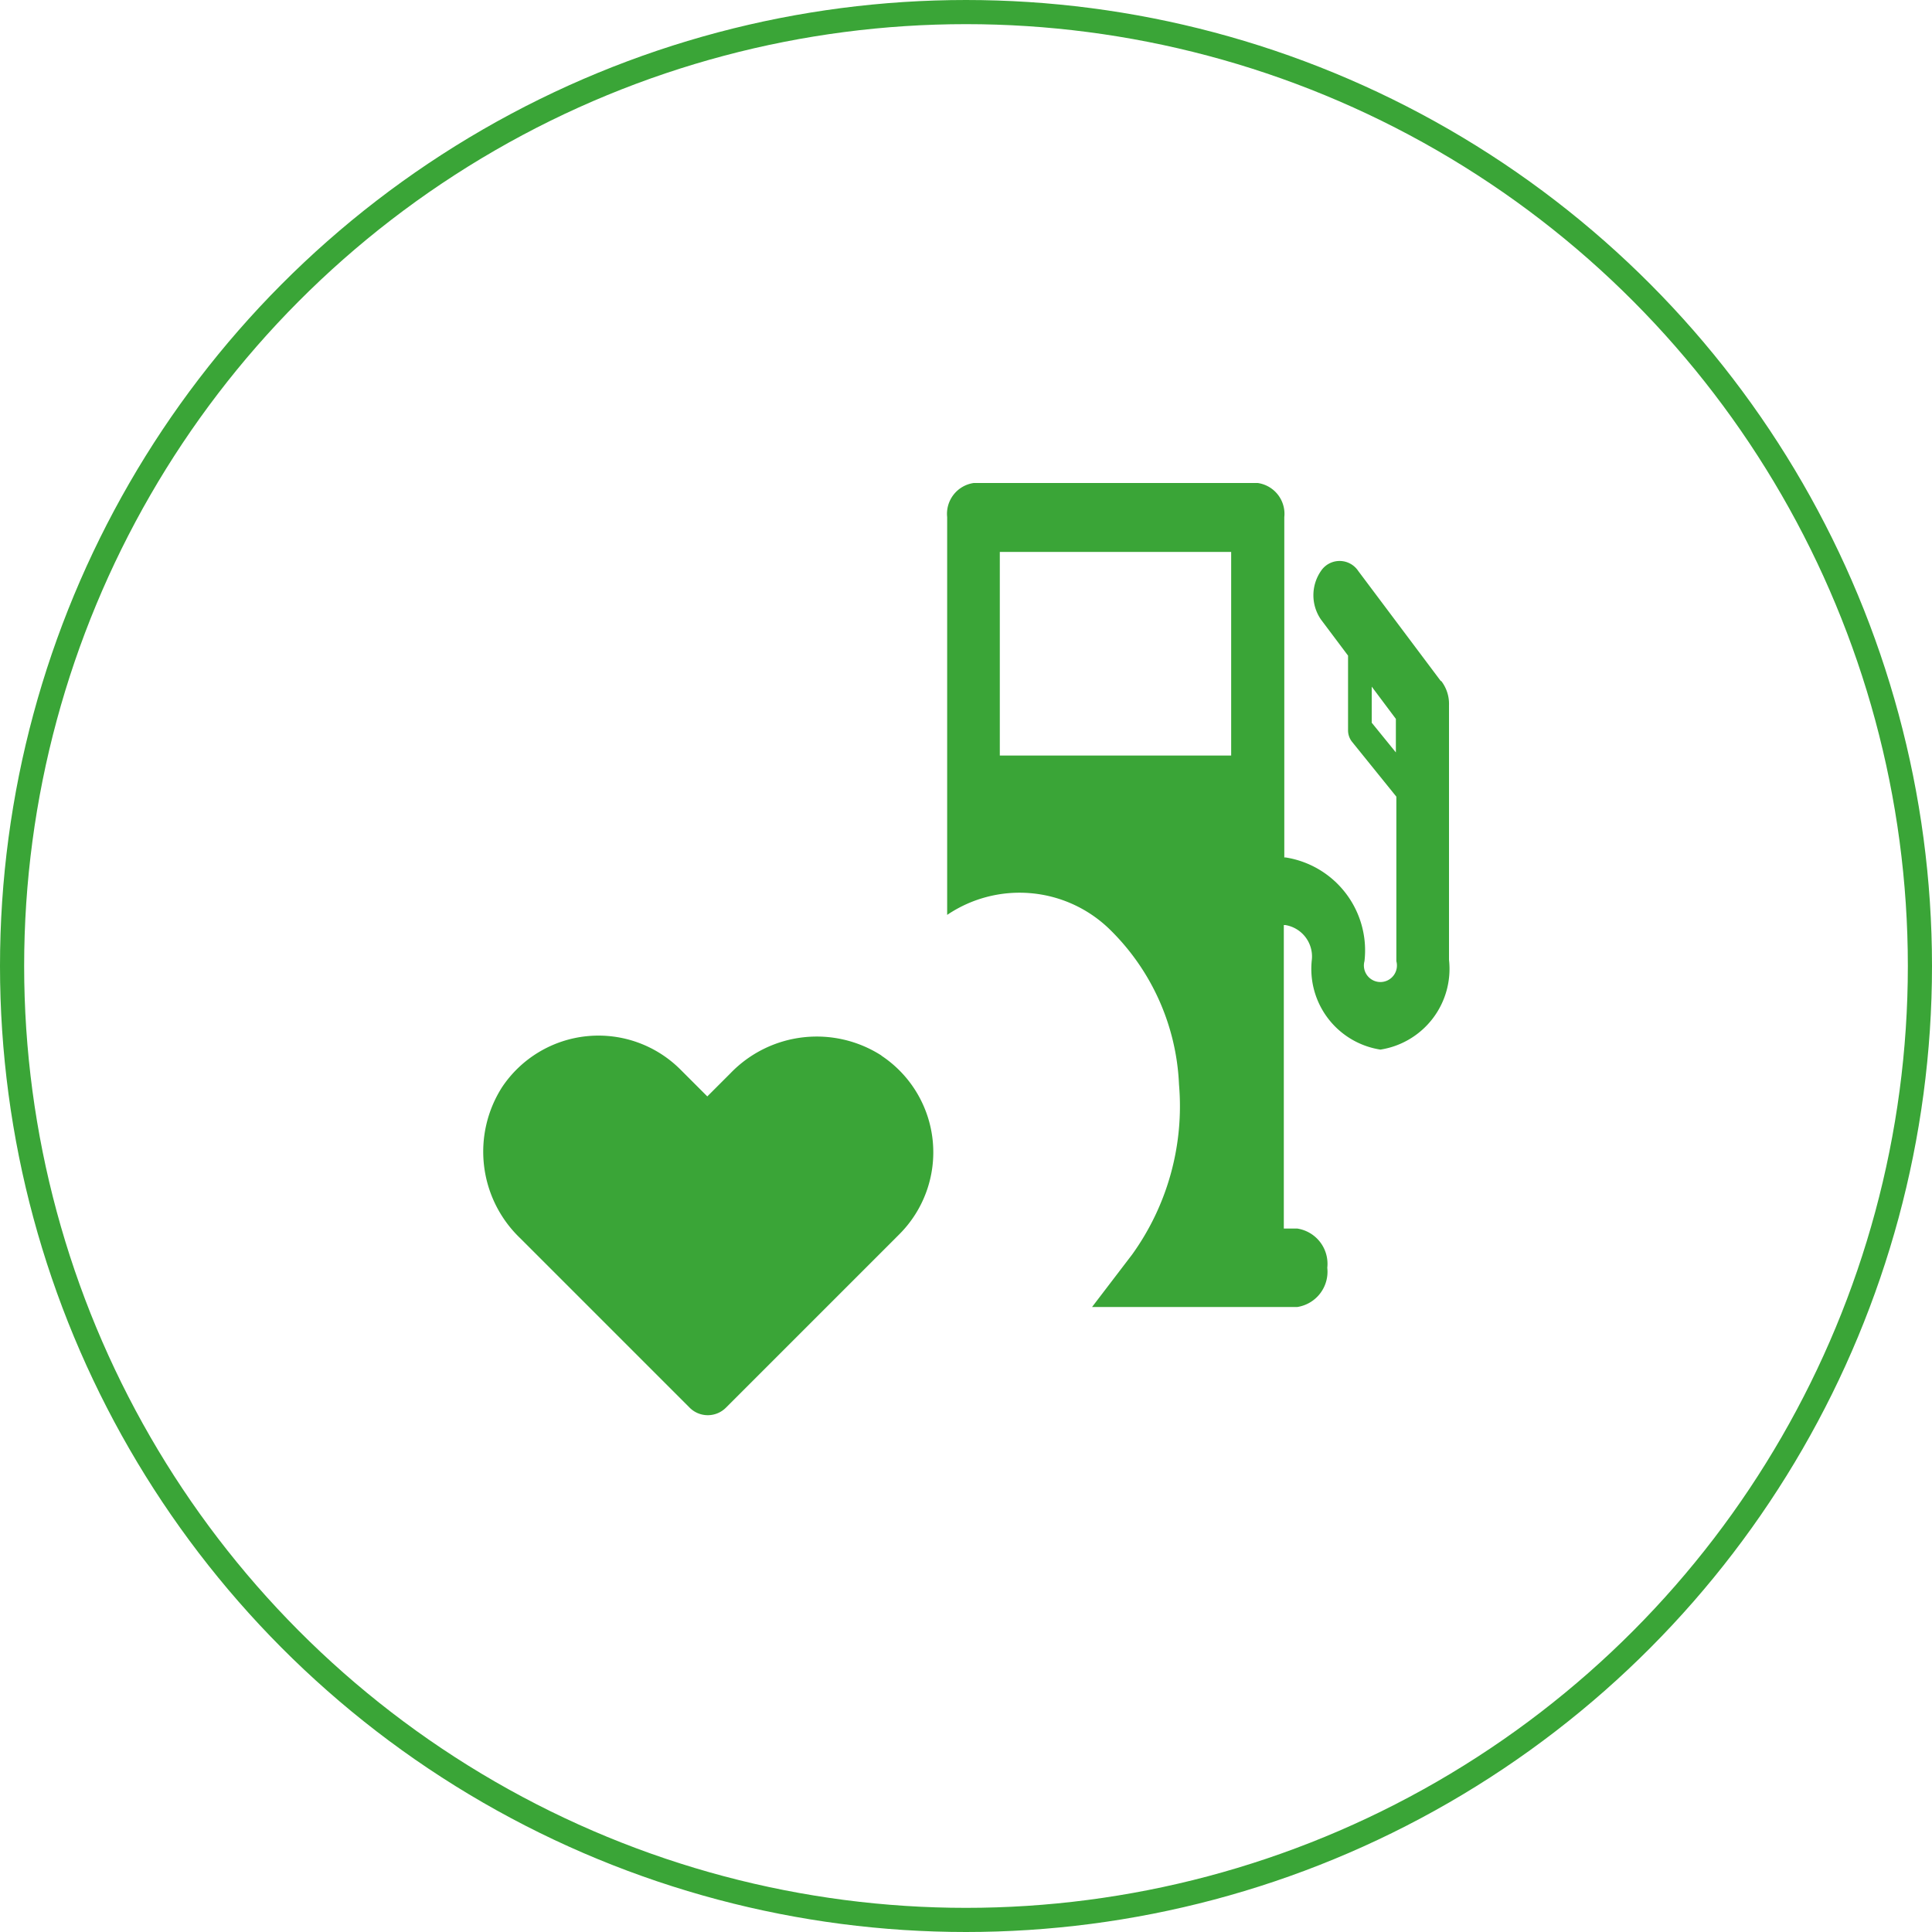 <svg xmlns="http://www.w3.org/2000/svg" width="40" height="40" viewBox="0 0 40 40">
  <defs>
    <style>
      .cls-1, .cls-4 {
        fill: none;
      }

      .cls-1 {
        stroke: #3aa537;
        stroke-width: 0.5px;
      }

      .cls-2 {
        fill: #3aa537;
      }

      .cls-3 {
        stroke: none;
      }
    </style>
  </defs>
  <g id="Group_4359" data-name="Group 4359" transform="translate(-410 -1900)">
    <g id="Ellipse_95" data-name="Ellipse 95" class="cls-1" transform="translate(410 1900)">
      <circle class="cls-3" cx="20" cy="20" r="20"/>
      <circle class="cls-4" cx="20" cy="20" r="19.75"/>
    </g>
    <g id="Text" transform="translate(419.984 1910)">
      <g id="Group_4298" data-name="Group 4298" transform="translate(0.016)">
        <path id="Path_11586" data-name="Path 11586" class="cls-2" d="M8.26,7.82a2.48,2.48,0,0,0-3.12.37l-.48.48-.55-.55a2.4,2.4,0,0,0-3.7.36A2.48,2.48,0,0,0,.78,11.6L4.3,15.12a.531.531,0,0,0,.74,0l3.59-3.59a2.4,2.4,0,0,0-.36-3.7Z" transform="translate(-0.016 4.03)"/>
        <path id="Path_11587" data-name="Path 11587" class="cls-2" d="M15.67,4.1,13.96,1.82a.463.463,0,0,0-.77,0,.885.885,0,0,0,0,1.008l.56.746V5.119a.38.38,0,0,0,.08.236l.92,1.139V9.9a.342.342,0,1,1-.66,0,1.948,1.948,0,0,0-1.63-2.147h-.03V.707A.645.645,0,0,0,11.88,0H6a.645.645,0,0,0-.55.707V8.942a2.675,2.675,0,0,1,3.34.275h0a4.776,4.776,0,0,1,1.46,3.234,5.259,5.259,0,0,1-.97,3.522L8.45,17.06H12.7a.739.739,0,0,0,.62-.812.739.739,0,0,0-.62-.812h-.28V9.152h.03a.659.659,0,0,1,.55.72,1.691,1.691,0,0,0,1.42,1.859,1.691,1.691,0,0,0,1.42-1.859V4.6a.776.776,0,0,0-.16-.5ZM11.33,5.643H6.54V1.427h4.79Zm3.41-.065-.5-.615V4.216l.5.668Z" transform="translate(4.16)"/>
      </g>
    </g>
  </g>
</svg>
